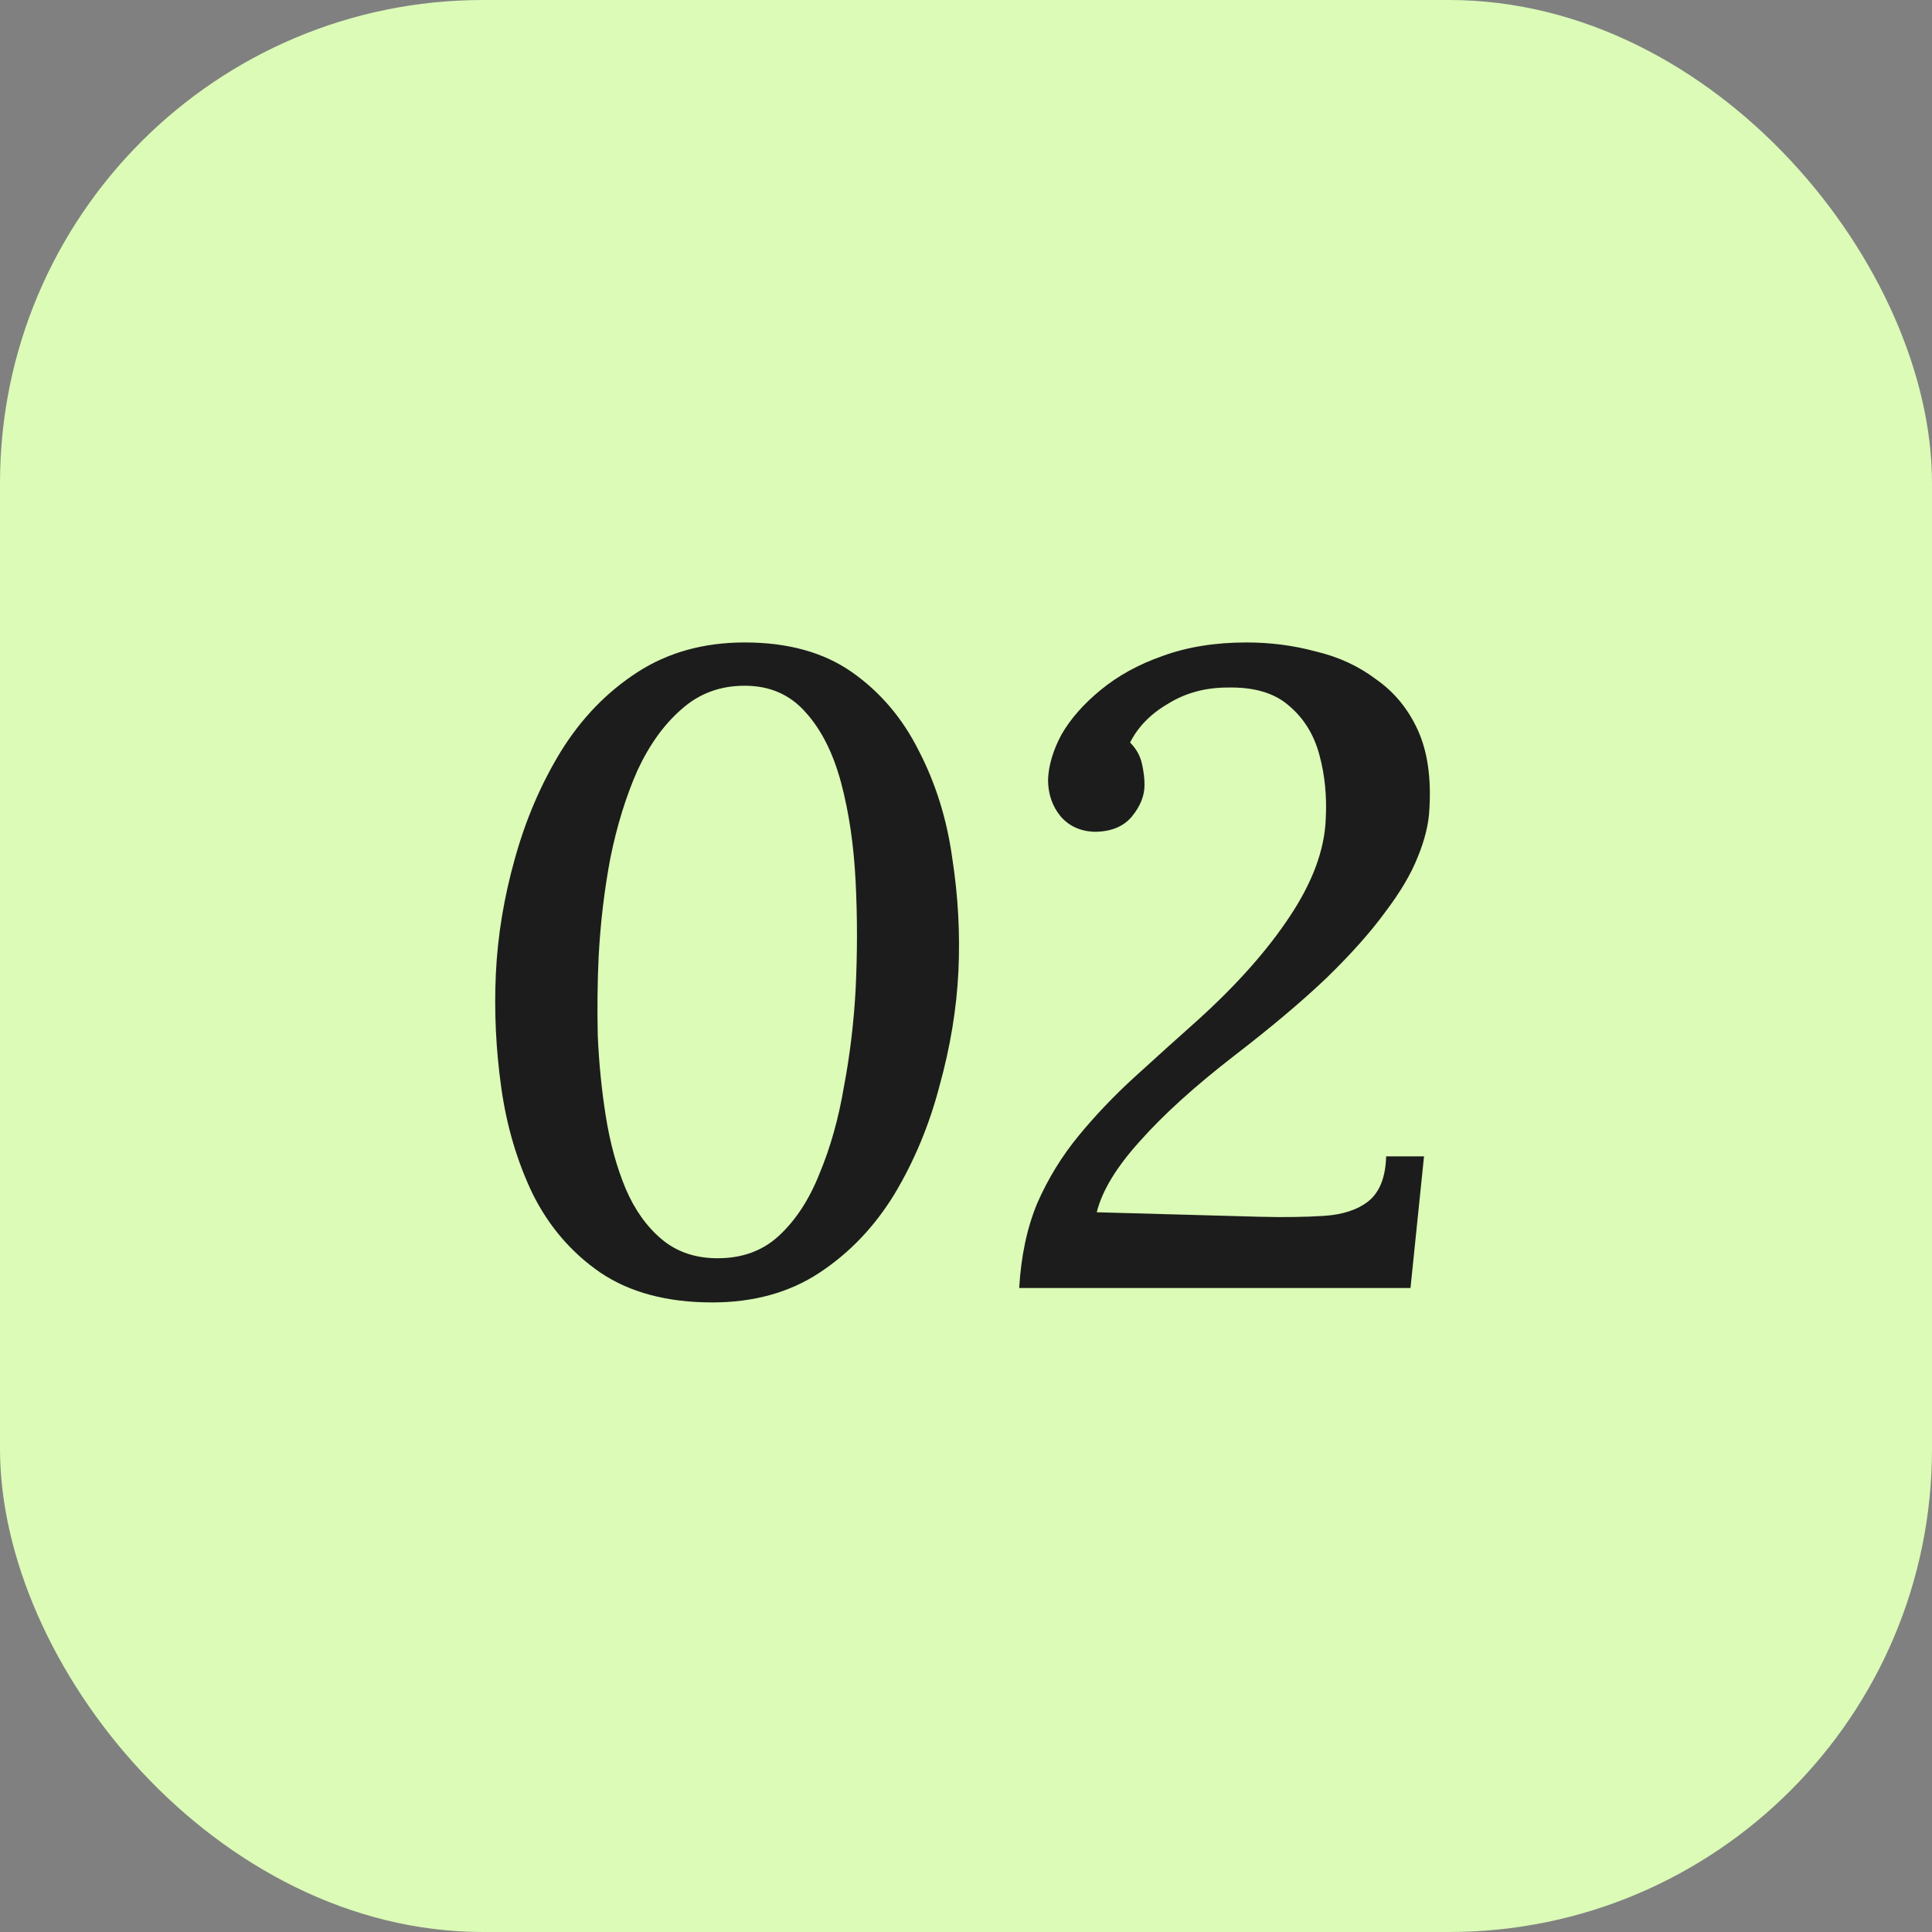 <?xml version="1.0" encoding="UTF-8"?> <svg xmlns="http://www.w3.org/2000/svg" width="60" height="60" viewBox="0 0 60 60" fill="none"><rect x="0" y="0" width="60" height="60" fill="#808080" stroke="none"/> <rect width="60" height="60" rx="15" fill="#DBFBB6"></rect> <path d="M23.128 19.952C24.472 19.952 25.583 20.26 26.46 20.876C27.337 21.492 28.028 22.304 28.532 23.312C29.055 24.32 29.4 25.421 29.568 26.616C29.755 27.811 29.82 28.996 29.764 30.172C29.708 31.329 29.512 32.515 29.176 33.728C28.859 34.941 28.392 36.061 27.776 37.088C27.16 38.096 26.385 38.908 25.452 39.524C24.519 40.14 23.408 40.448 22.12 40.448C20.72 40.448 19.563 40.14 18.648 39.524C17.752 38.908 17.052 38.096 16.548 37.088C16.063 36.08 15.736 34.979 15.568 33.784C15.4 32.589 15.344 31.404 15.4 30.228C15.456 29.052 15.652 27.867 15.988 26.672C16.324 25.459 16.8 24.348 17.416 23.34C18.051 22.313 18.844 21.492 19.796 20.876C20.748 20.26 21.859 19.952 23.128 19.952ZM23.128 21.296C22.363 21.296 21.709 21.539 21.168 22.024C20.627 22.491 20.169 23.125 19.796 23.928C19.441 24.731 19.161 25.636 18.956 26.644C18.769 27.633 18.648 28.651 18.592 29.696C18.555 30.48 18.545 31.301 18.564 32.16C18.601 33.019 18.685 33.859 18.816 34.68C18.947 35.501 19.152 36.248 19.432 36.92C19.712 37.573 20.085 38.096 20.552 38.488C21.019 38.88 21.597 39.076 22.288 39.076C23.053 39.076 23.688 38.843 24.192 38.376C24.715 37.891 25.135 37.247 25.452 36.444C25.788 35.641 26.04 34.745 26.208 33.756C26.395 32.767 26.516 31.759 26.572 30.732C26.628 29.593 26.628 28.473 26.572 27.372C26.516 26.252 26.367 25.235 26.124 24.32C25.881 23.405 25.517 22.677 25.032 22.136C24.547 21.576 23.912 21.296 23.128 21.296ZM38.709 19.952C39.455 19.952 40.174 20.045 40.864 20.232C41.574 20.4 42.199 20.689 42.74 21.1C43.3 21.492 43.73 22.015 44.029 22.668C44.327 23.321 44.449 24.133 44.392 25.104C44.374 25.571 44.252 26.075 44.029 26.616C43.823 27.139 43.487 27.708 43.02 28.324C42.572 28.94 41.966 29.621 41.2 30.368C40.435 31.096 39.483 31.899 38.344 32.776C37.112 33.728 36.133 34.615 35.404 35.436C34.676 36.239 34.228 36.976 34.06 37.648L39.129 37.788C39.875 37.807 40.538 37.797 41.117 37.76C41.695 37.723 42.153 37.573 42.489 37.312C42.843 37.032 43.03 36.565 43.048 35.912H44.224L43.804 40H31.652C31.709 39.011 31.895 38.133 32.212 37.368C32.548 36.603 32.978 35.903 33.501 35.268C34.023 34.633 34.602 34.027 35.236 33.448C35.871 32.869 36.534 32.272 37.224 31.656C38.419 30.573 39.362 29.509 40.053 28.464C40.762 27.4 41.135 26.392 41.172 25.44C41.21 24.731 41.145 24.068 40.977 23.452C40.809 22.817 40.491 22.304 40.025 21.912C39.577 21.52 38.942 21.333 38.12 21.352C37.43 21.352 36.814 21.52 36.273 21.856C35.731 22.173 35.339 22.575 35.096 23.06C35.283 23.247 35.404 23.461 35.461 23.704C35.517 23.947 35.544 24.171 35.544 24.376C35.544 24.712 35.414 25.039 35.153 25.356C34.891 25.673 34.499 25.832 33.977 25.832C33.547 25.813 33.202 25.655 32.941 25.356C32.679 25.039 32.548 24.656 32.548 24.208C32.567 23.76 32.707 23.293 32.968 22.808C33.248 22.323 33.65 21.865 34.172 21.436C34.714 20.988 35.358 20.633 36.105 20.372C36.87 20.092 37.738 19.952 38.709 19.952Z" fill="#1C1C1C"></path> </svg> 